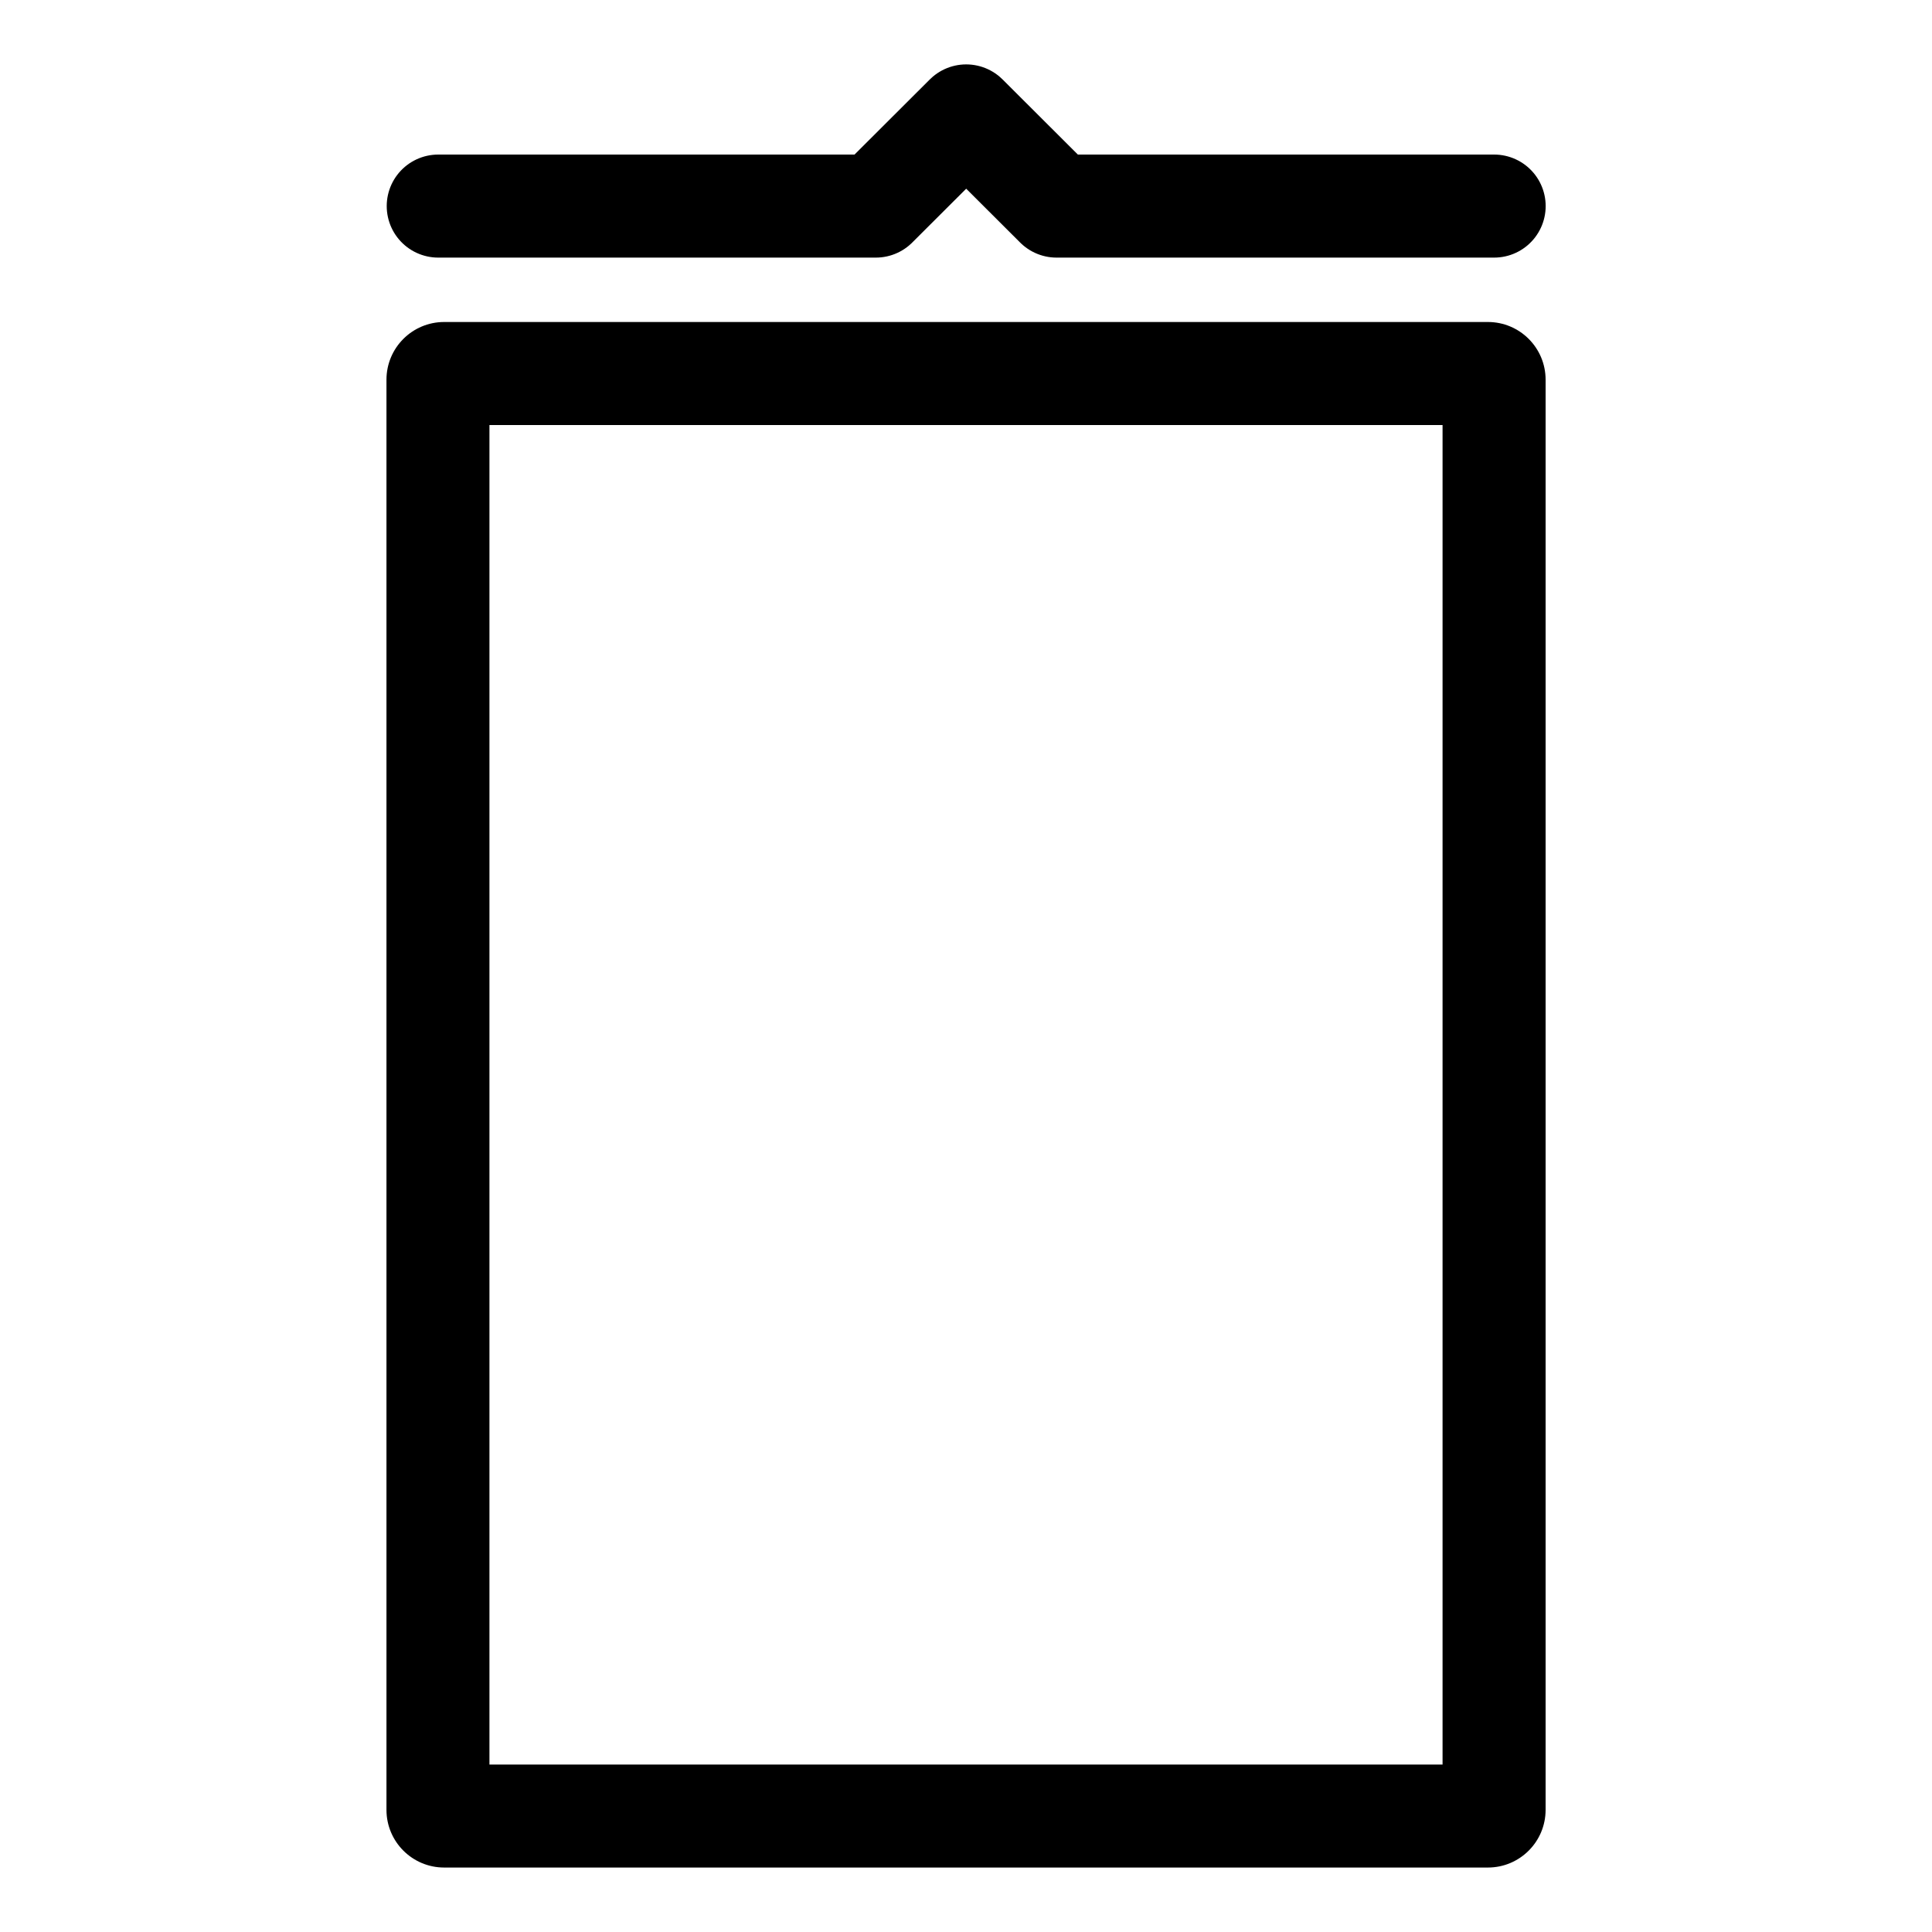 <svg viewBox="0 0 30 30" xmlns="http://www.w3.org/2000/svg"><path d="m22.4 6.6v20.8h-14.8v-20.8zm.704-1.6h-16.207c-.495 0-.896.401-.896.896v22.207c0 .495.401.896.896.896h16.207c.495 0 .896-.401.896-.896v-22.207c0-.495-.401-.896-.896-.896z"/><path d="m6.805 3.2h6.795l1.403-1.4 1.403 1.4h6.795" fill="none" stroke="#000" stroke-linecap="round" stroke-linejoin="round" stroke-width="1.6"/></svg>